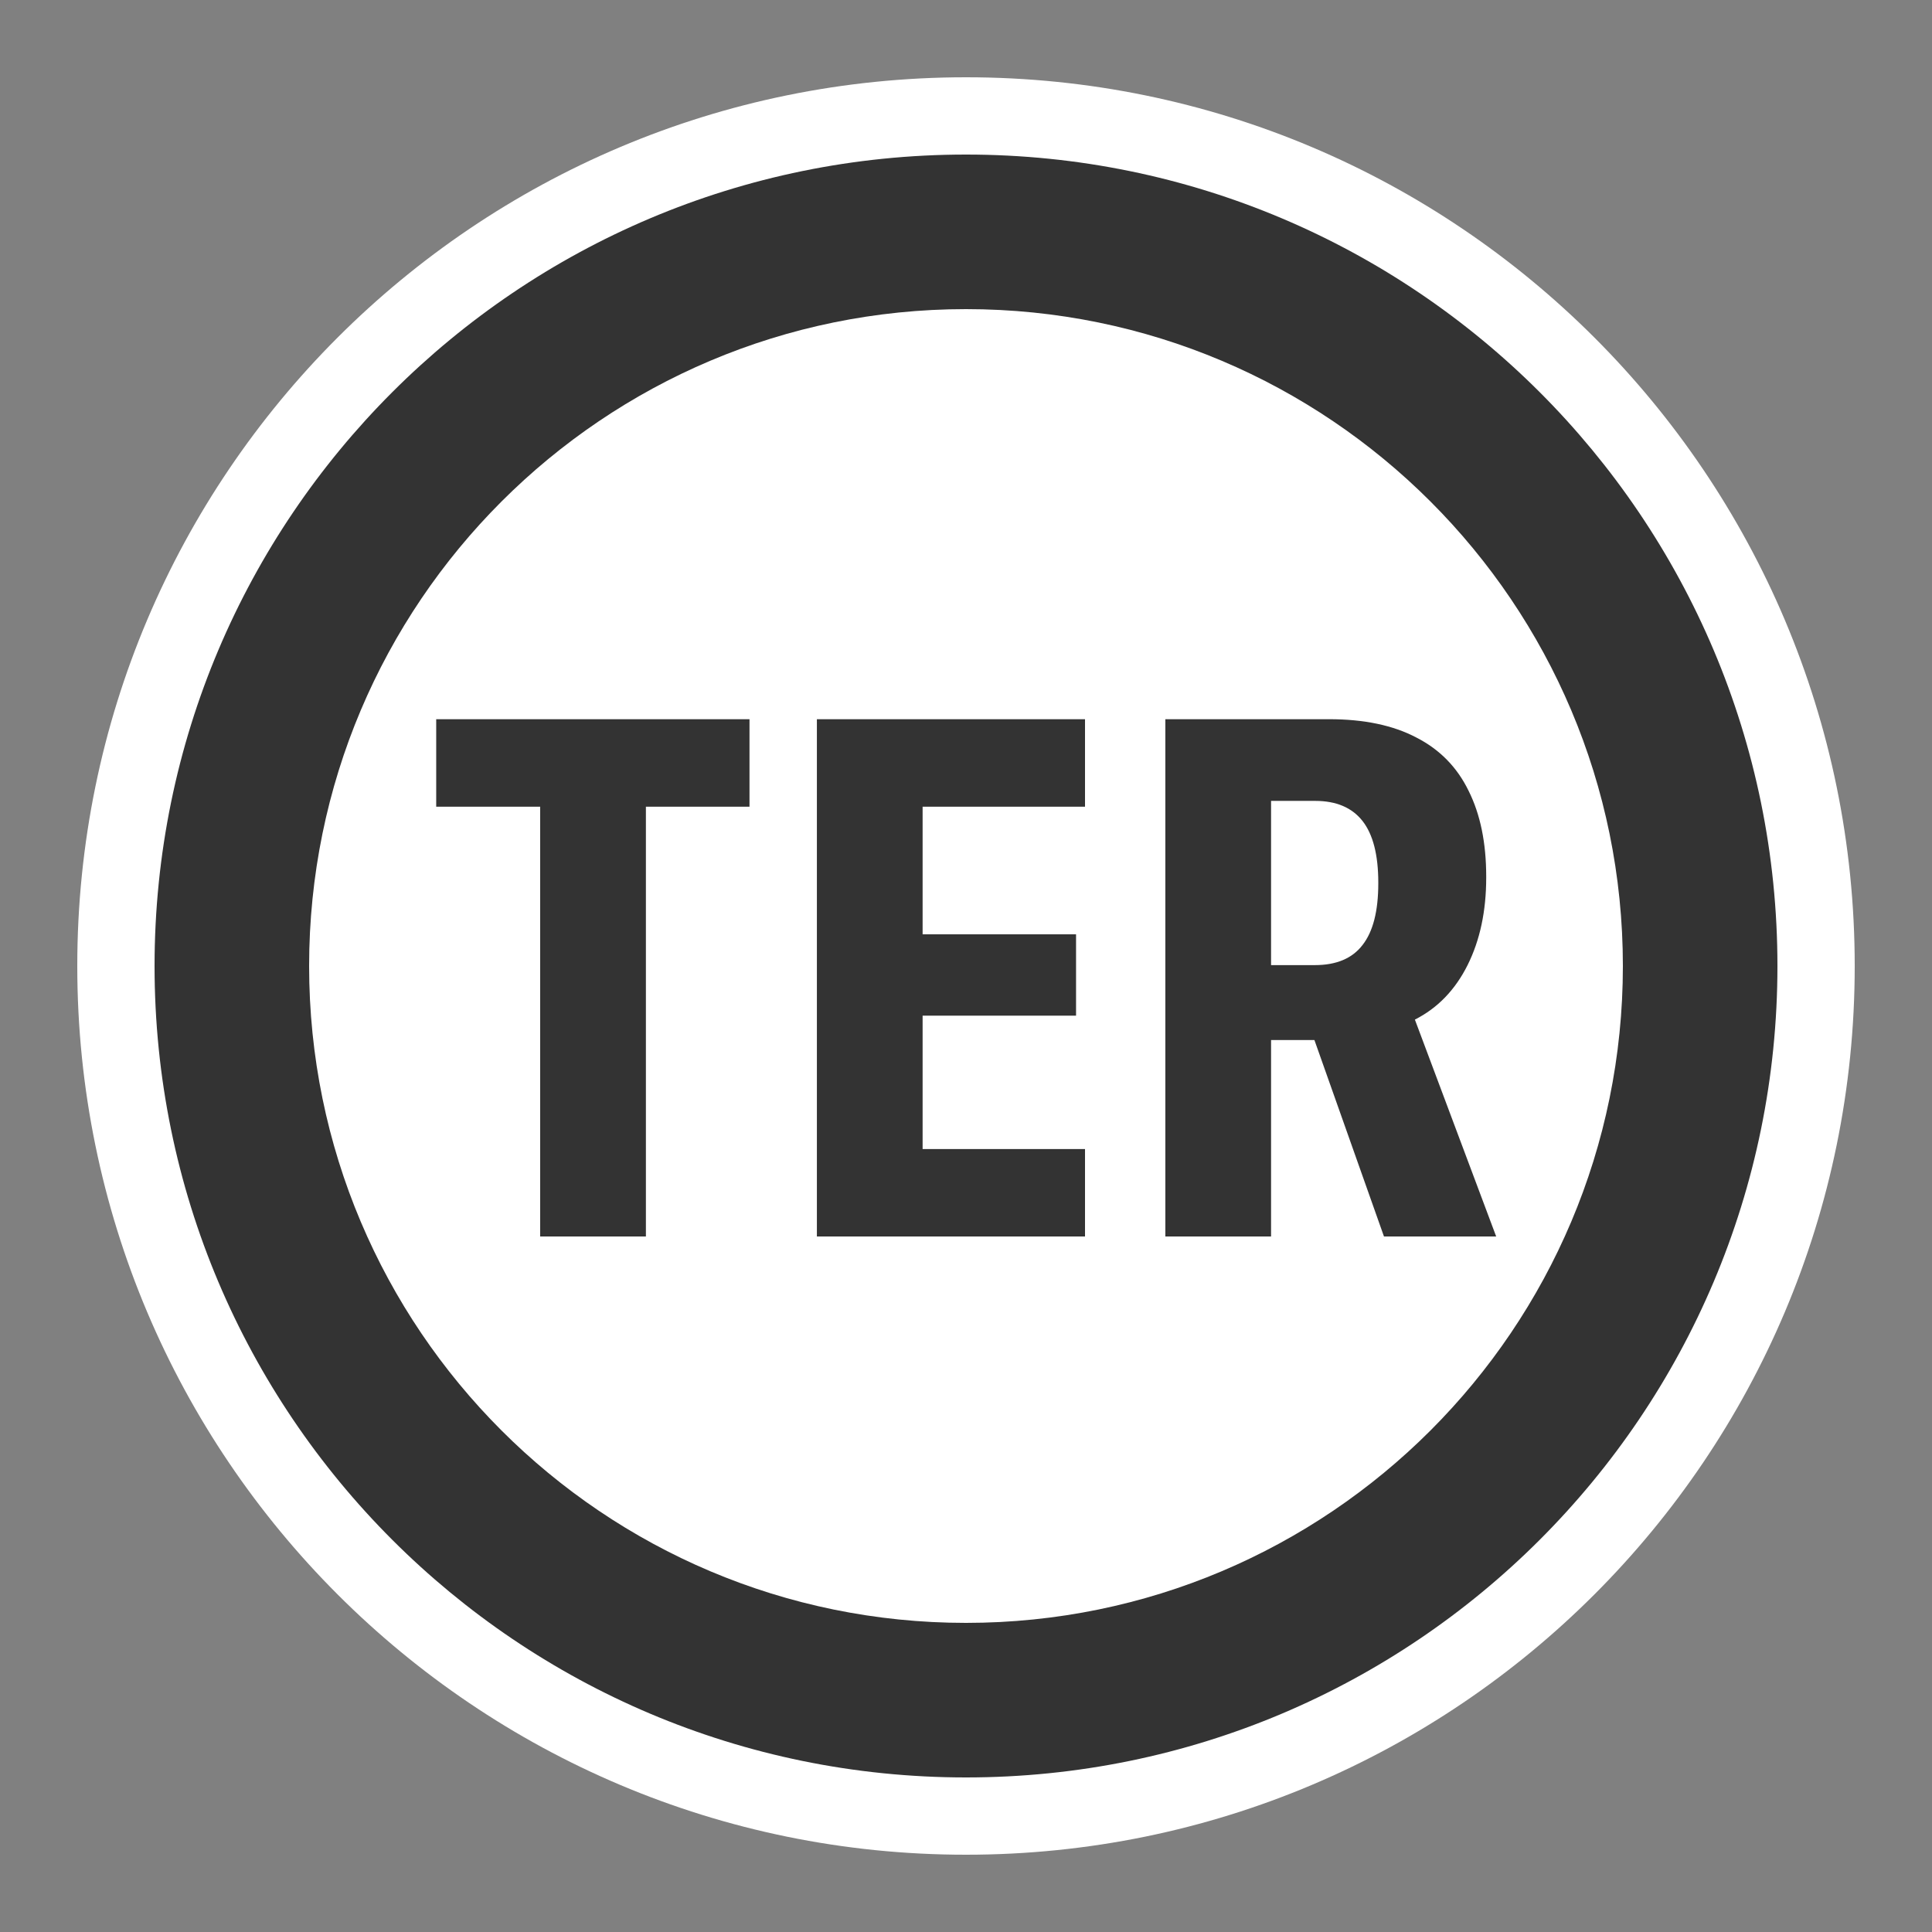 <svg xmlns="http://www.w3.org/2000/svg" fill="none" viewBox="0 0 50 50">
  <rect x="0" y="0" width="50" height="50" fill="#808080" stroke="none"/>
  <path fill="#fff" d="M48 25c0 12.703-10.297 23-23 23C12.297 48 2 37.703 2 25 2 12.297 12.297 2 25 2c12.703 0 23 10.297 23 23Z"/>
  <path fill="#333" d="M46 25c0 11.598-9.402 21-21 21S4 36.598 4 25 13.402 4 25 4s21 9.402 21 21Z"/>
  <path fill="#fff" d="M42 25c0 9.389-7.611 17-17 17S8 34.389 8 25 15.611 8 25 8s17 7.611 17 17Z"/>
  <path fill="#333" d="M13.979 32V20.877h-2.69v-2.264h8.108v2.264h-2.681V32h-2.737Zm7.162 0V18.613h6.939v2.264h-4.203v3.303h3.971v2.106h-3.971v3.451h4.203V32h-6.939Zm9.018 0V18.613h4.24c.903 0 1.655.158 2.254.473.606.309 1.058.77 1.355 1.382.303.606.455 1.345.455 2.217v.028c0 .866-.161 1.62-.482 2.264-.322.643-.776 1.113-1.364 1.41L38.721 32h-2.904l-1.8-5.084H32.895V32h-2.737Zm2.737-7.023h1.132c.557 0 .968-.173 1.234-.52.272-.346.408-.878.408-1.596v-.018c0-.718-.136-1.249-.408-1.596-.272-.346-.68-.52-1.225-.52H32.895v4.249Z"/>
</svg>
